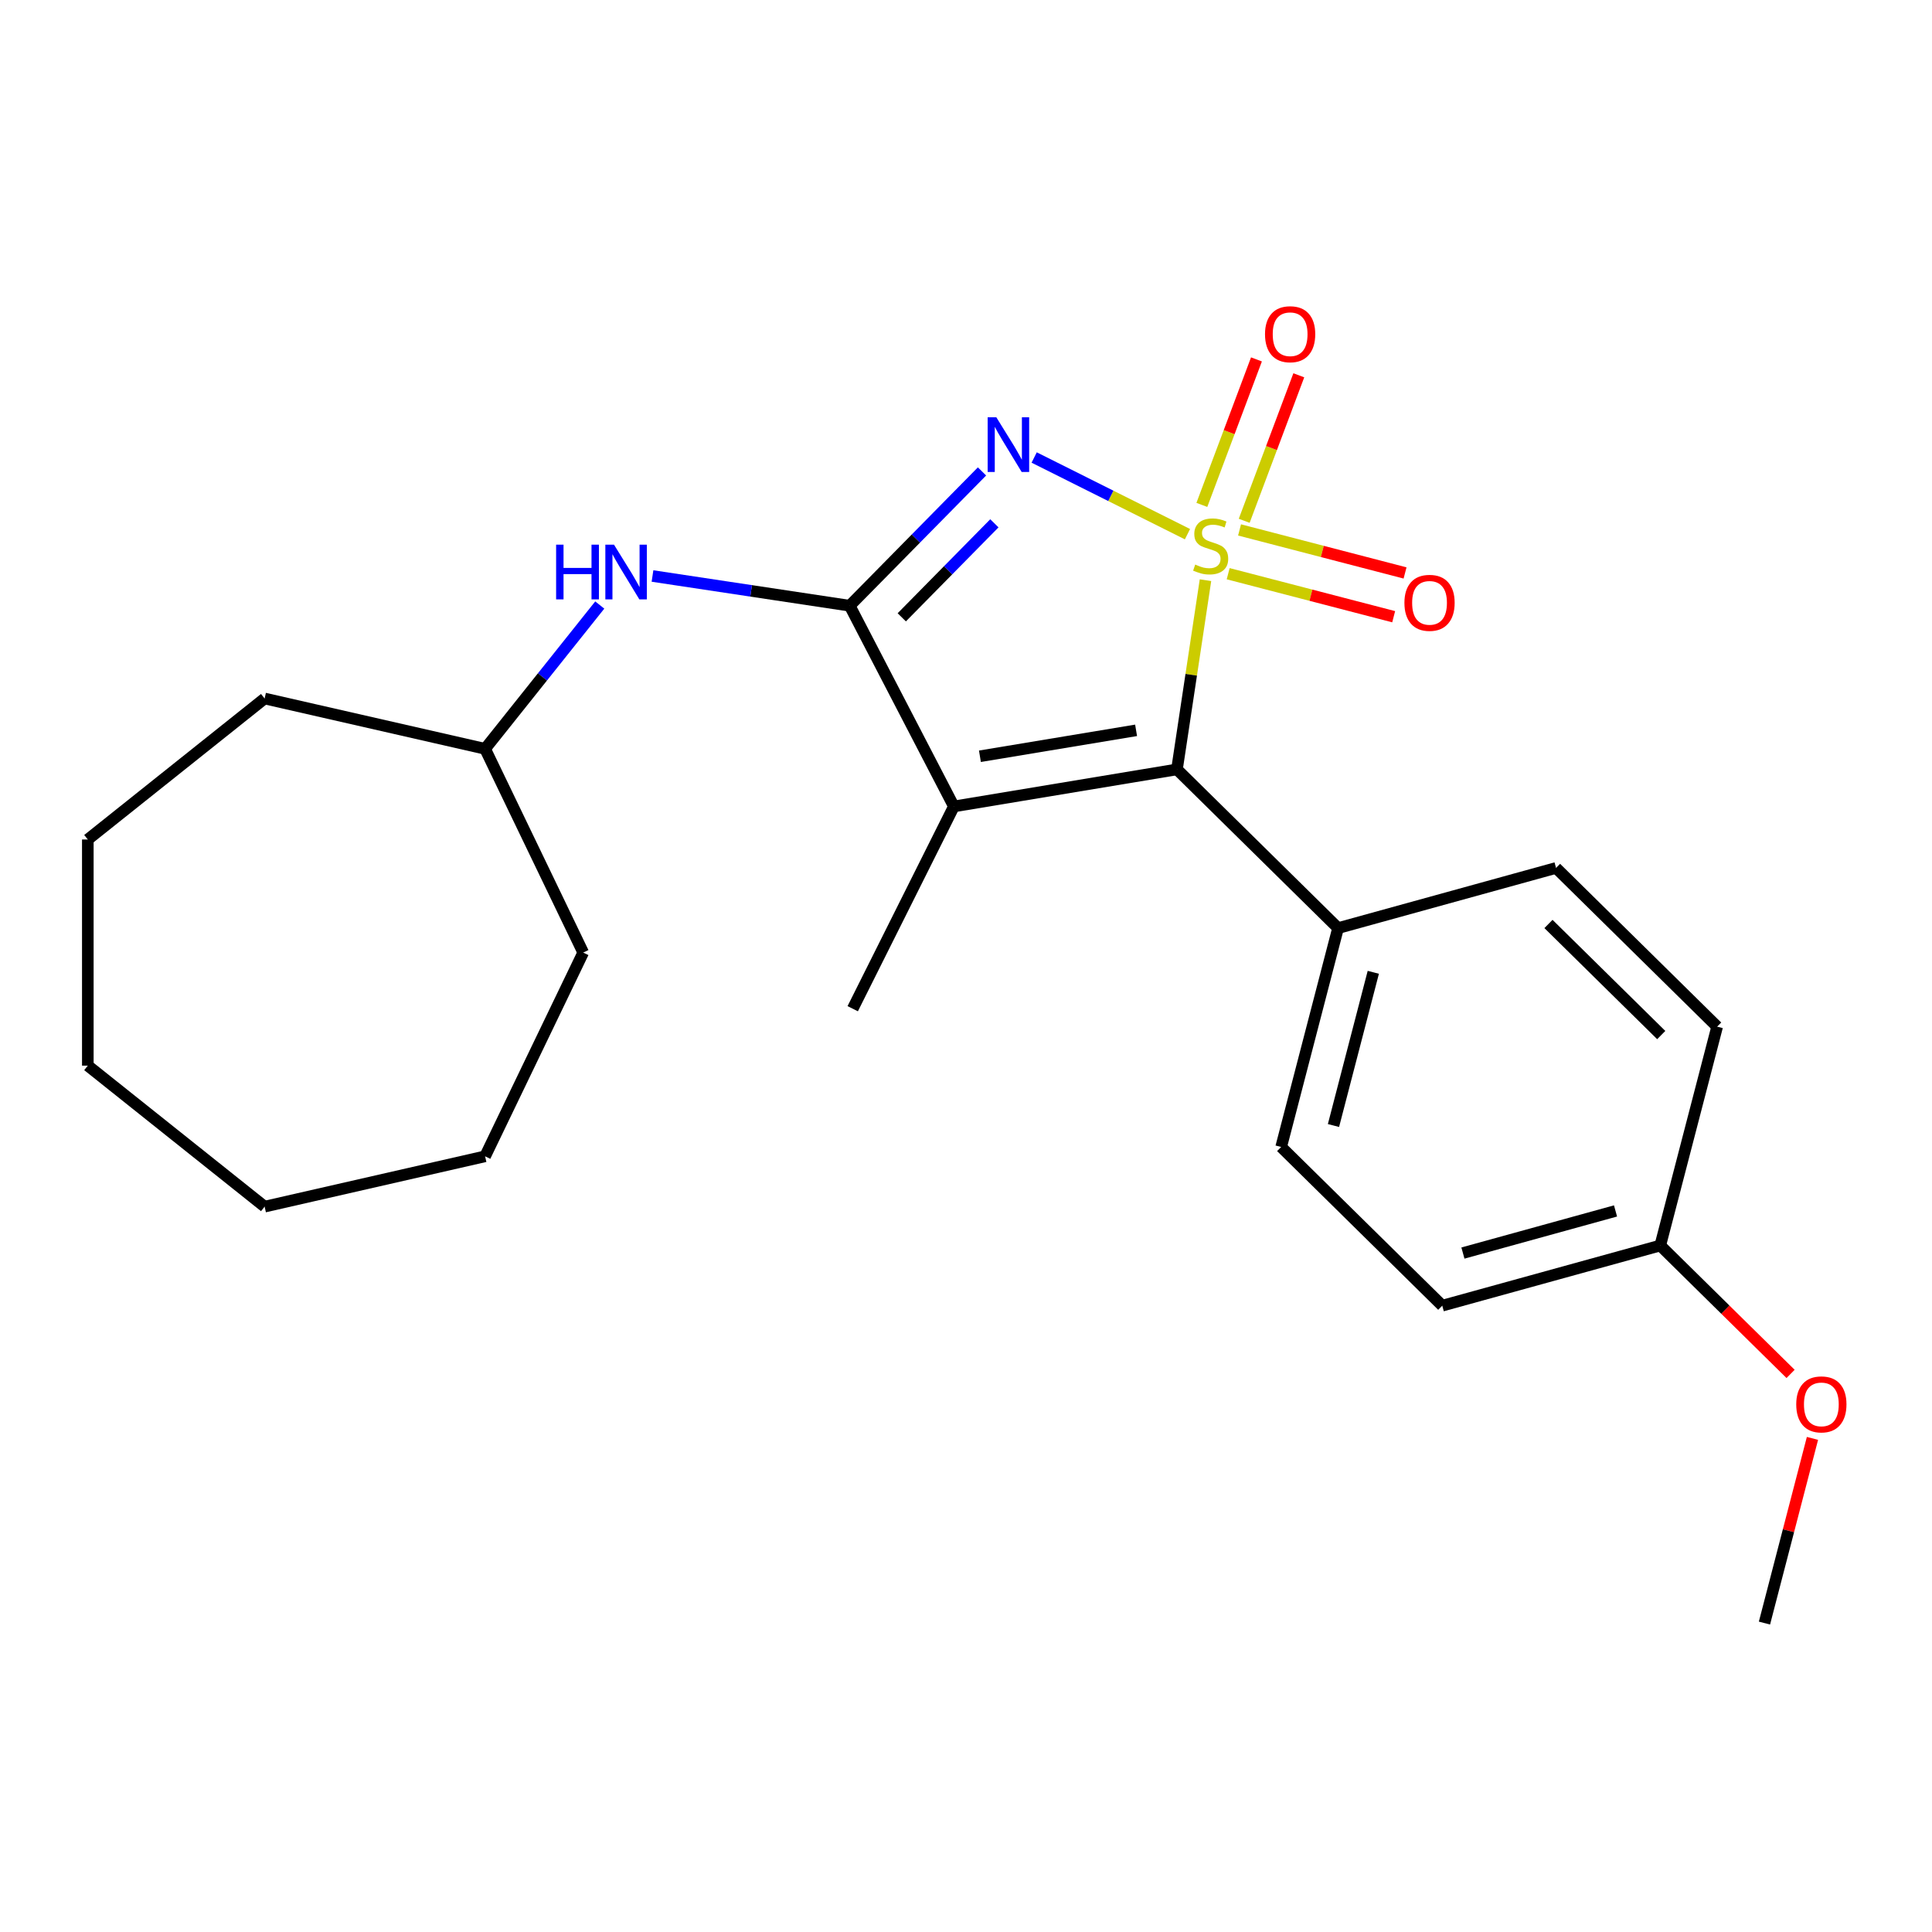 <?xml version='1.0' encoding='iso-8859-1'?>
<svg version='1.1' baseProfile='full'
              xmlns='http://www.w3.org/2000/svg'
                      xmlns:rdkit='http://www.rdkit.org/xml'
                      xmlns:xlink='http://www.w3.org/1999/xlink'
                  xml:space='preserve'
width='1000px' height='1000px' viewBox='0 0 1000 1000'>
<!-- END OF HEADER -->
<rect style='opacity:1.0;fill:#FFFFFF;stroke:none' width='1000' height='1000' x='0' y='0'> </rect>
<path class='bond-0' d='M 614.633,276.491 L 574.958,256.648' style='fill:none;fill-rule:evenodd;stroke:#CCCC00;stroke-width:6px;stroke-linecap:butt;stroke-linejoin:miter;stroke-opacity:1' />
<path class='bond-0' d='M 574.958,256.648 L 535.283,236.805' style='fill:none;fill-rule:evenodd;stroke:#0000FF;stroke-width:6px;stroke-linecap:butt;stroke-linejoin:miter;stroke-opacity:1' />
<path class='bond-2' d='M 623.955,300.302 L 616.575,349.27' style='fill:none;fill-rule:evenodd;stroke:#CCCC00;stroke-width:6px;stroke-linecap:butt;stroke-linejoin:miter;stroke-opacity:1' />
<path class='bond-2' d='M 616.575,349.27 L 609.194,398.239' style='fill:none;fill-rule:evenodd;stroke:#000000;stroke-width:6px;stroke-linecap:butt;stroke-linejoin:miter;stroke-opacity:1' />
<path class='bond-4' d='M 643.996,269.562 L 658.128,231.908' style='fill:none;fill-rule:evenodd;stroke:#CCCC00;stroke-width:6px;stroke-linecap:butt;stroke-linejoin:miter;stroke-opacity:1' />
<path class='bond-4' d='M 658.128,231.908 L 672.26,194.253' style='fill:none;fill-rule:evenodd;stroke:#FF0000;stroke-width:6px;stroke-linecap:butt;stroke-linejoin:miter;stroke-opacity:1' />
<path class='bond-4' d='M 622.078,261.337 L 636.21,223.682' style='fill:none;fill-rule:evenodd;stroke:#CCCC00;stroke-width:6px;stroke-linecap:butt;stroke-linejoin:miter;stroke-opacity:1' />
<path class='bond-4' d='M 636.21,223.682 L 650.342,186.027' style='fill:none;fill-rule:evenodd;stroke:#FF0000;stroke-width:6px;stroke-linecap:butt;stroke-linejoin:miter;stroke-opacity:1' />
<path class='bond-5' d='M 635.701,296.945 L 678.532,308.079' style='fill:none;fill-rule:evenodd;stroke:#CCCC00;stroke-width:6px;stroke-linecap:butt;stroke-linejoin:miter;stroke-opacity:1' />
<path class='bond-5' d='M 678.532,308.079 L 721.364,319.213' style='fill:none;fill-rule:evenodd;stroke:#FF0000;stroke-width:6px;stroke-linecap:butt;stroke-linejoin:miter;stroke-opacity:1' />
<path class='bond-5' d='M 641.59,274.288 L 684.422,285.422' style='fill:none;fill-rule:evenodd;stroke:#CCCC00;stroke-width:6px;stroke-linecap:butt;stroke-linejoin:miter;stroke-opacity:1' />
<path class='bond-5' d='M 684.422,285.422 L 727.253,296.556' style='fill:none;fill-rule:evenodd;stroke:#FF0000;stroke-width:6px;stroke-linecap:butt;stroke-linejoin:miter;stroke-opacity:1' />
<path class='bond-1' d='M 508.286,244.01 L 474.046,278.766' style='fill:none;fill-rule:evenodd;stroke:#0000FF;stroke-width:6px;stroke-linecap:butt;stroke-linejoin:miter;stroke-opacity:1' />
<path class='bond-1' d='M 474.046,278.766 L 439.806,313.521' style='fill:none;fill-rule:evenodd;stroke:#000000;stroke-width:6px;stroke-linecap:butt;stroke-linejoin:miter;stroke-opacity:1' />
<path class='bond-1' d='M 514.691,270.866 L 490.723,295.195' style='fill:none;fill-rule:evenodd;stroke:#0000FF;stroke-width:6px;stroke-linecap:butt;stroke-linejoin:miter;stroke-opacity:1' />
<path class='bond-1' d='M 490.723,295.195 L 466.755,319.524' style='fill:none;fill-rule:evenodd;stroke:#000000;stroke-width:6px;stroke-linecap:butt;stroke-linejoin:miter;stroke-opacity:1' />
<path class='bond-6' d='M 439.806,313.521 L 388.768,305.829' style='fill:none;fill-rule:evenodd;stroke:#000000;stroke-width:6px;stroke-linecap:butt;stroke-linejoin:miter;stroke-opacity:1' />
<path class='bond-6' d='M 388.768,305.829 L 337.73,298.136' style='fill:none;fill-rule:evenodd;stroke:#0000FF;stroke-width:6px;stroke-linecap:butt;stroke-linejoin:miter;stroke-opacity:1' />
<path class='bond-23' d='M 439.806,313.521 L 493.725,417.414' style='fill:none;fill-rule:evenodd;stroke:#000000;stroke-width:6px;stroke-linecap:butt;stroke-linejoin:miter;stroke-opacity:1' />
<path class='bond-3' d='M 609.194,398.239 L 493.725,417.414' style='fill:none;fill-rule:evenodd;stroke:#000000;stroke-width:6px;stroke-linecap:butt;stroke-linejoin:miter;stroke-opacity:1' />
<path class='bond-3' d='M 588.038,378.021 L 507.21,391.444' style='fill:none;fill-rule:evenodd;stroke:#000000;stroke-width:6px;stroke-linecap:butt;stroke-linejoin:miter;stroke-opacity:1' />
<path class='bond-7' d='M 609.194,398.239 L 692.578,480.384' style='fill:none;fill-rule:evenodd;stroke:#000000;stroke-width:6px;stroke-linecap:butt;stroke-linejoin:miter;stroke-opacity:1' />
<path class='bond-10' d='M 493.725,417.414 L 441.367,522.101' style='fill:none;fill-rule:evenodd;stroke:#000000;stroke-width:6px;stroke-linecap:butt;stroke-linejoin:miter;stroke-opacity:1' />
<path class='bond-12' d='M 310.438,313.162 L 280.761,350.376' style='fill:none;fill-rule:evenodd;stroke:#0000FF;stroke-width:6px;stroke-linecap:butt;stroke-linejoin:miter;stroke-opacity:1' />
<path class='bond-12' d='M 280.761,350.376 L 251.084,387.59' style='fill:none;fill-rule:evenodd;stroke:#000000;stroke-width:6px;stroke-linecap:butt;stroke-linejoin:miter;stroke-opacity:1' />
<path class='bond-8' d='M 692.578,480.384 L 663.129,593.67' style='fill:none;fill-rule:evenodd;stroke:#000000;stroke-width:6px;stroke-linecap:butt;stroke-linejoin:miter;stroke-opacity:1' />
<path class='bond-8' d='M 710.818,503.267 L 690.204,582.567' style='fill:none;fill-rule:evenodd;stroke:#000000;stroke-width:6px;stroke-linecap:butt;stroke-linejoin:miter;stroke-opacity:1' />
<path class='bond-9' d='M 692.578,480.384 L 805.41,449.245' style='fill:none;fill-rule:evenodd;stroke:#000000;stroke-width:6px;stroke-linecap:butt;stroke-linejoin:miter;stroke-opacity:1' />
<path class='bond-13' d='M 663.129,593.67 L 746.513,675.815' style='fill:none;fill-rule:evenodd;stroke:#000000;stroke-width:6px;stroke-linecap:butt;stroke-linejoin:miter;stroke-opacity:1' />
<path class='bond-14' d='M 805.41,449.245 L 888.794,531.39' style='fill:none;fill-rule:evenodd;stroke:#000000;stroke-width:6px;stroke-linecap:butt;stroke-linejoin:miter;stroke-opacity:1' />
<path class='bond-14' d='M 801.488,478.243 L 859.857,535.745' style='fill:none;fill-rule:evenodd;stroke:#000000;stroke-width:6px;stroke-linecap:butt;stroke-linejoin:miter;stroke-opacity:1' />
<path class='bond-11' d='M 859.345,644.676 L 888.794,531.39' style='fill:none;fill-rule:evenodd;stroke:#000000;stroke-width:6px;stroke-linecap:butt;stroke-linejoin:miter;stroke-opacity:1' />
<path class='bond-15' d='M 859.345,644.676 L 893.074,677.904' style='fill:none;fill-rule:evenodd;stroke:#000000;stroke-width:6px;stroke-linecap:butt;stroke-linejoin:miter;stroke-opacity:1' />
<path class='bond-15' d='M 893.074,677.904 L 926.803,711.132' style='fill:none;fill-rule:evenodd;stroke:#FF0000;stroke-width:6px;stroke-linecap:butt;stroke-linejoin:miter;stroke-opacity:1' />
<path class='bond-24' d='M 859.345,644.676 L 746.513,675.815' style='fill:none;fill-rule:evenodd;stroke:#000000;stroke-width:6px;stroke-linecap:butt;stroke-linejoin:miter;stroke-opacity:1' />
<path class='bond-24' d='M 836.193,626.78 L 757.21,648.578' style='fill:none;fill-rule:evenodd;stroke:#000000;stroke-width:6px;stroke-linecap:butt;stroke-linejoin:miter;stroke-opacity:1' />
<path class='bond-17' d='M 251.084,387.59 L 301.87,493.048' style='fill:none;fill-rule:evenodd;stroke:#000000;stroke-width:6px;stroke-linecap:butt;stroke-linejoin:miter;stroke-opacity:1' />
<path class='bond-18' d='M 251.084,387.59 L 136.968,361.544' style='fill:none;fill-rule:evenodd;stroke:#000000;stroke-width:6px;stroke-linecap:butt;stroke-linejoin:miter;stroke-opacity:1' />
<path class='bond-16' d='M 938.132,744.508 L 925.706,792.307' style='fill:none;fill-rule:evenodd;stroke:#FF0000;stroke-width:6px;stroke-linecap:butt;stroke-linejoin:miter;stroke-opacity:1' />
<path class='bond-16' d='M 925.706,792.307 L 913.281,840.107' style='fill:none;fill-rule:evenodd;stroke:#000000;stroke-width:6px;stroke-linecap:butt;stroke-linejoin:miter;stroke-opacity:1' />
<path class='bond-19' d='M 301.87,493.048 L 251.084,598.507' style='fill:none;fill-rule:evenodd;stroke:#000000;stroke-width:6px;stroke-linecap:butt;stroke-linejoin:miter;stroke-opacity:1' />
<path class='bond-20' d='M 136.968,361.544 L 45.455,434.523' style='fill:none;fill-rule:evenodd;stroke:#000000;stroke-width:6px;stroke-linecap:butt;stroke-linejoin:miter;stroke-opacity:1' />
<path class='bond-21' d='M 251.084,598.507 L 136.968,624.553' style='fill:none;fill-rule:evenodd;stroke:#000000;stroke-width:6px;stroke-linecap:butt;stroke-linejoin:miter;stroke-opacity:1' />
<path class='bond-22' d='M 45.455,434.523 L 45.455,551.574' style='fill:none;fill-rule:evenodd;stroke:#000000;stroke-width:6px;stroke-linecap:butt;stroke-linejoin:miter;stroke-opacity:1' />
<path class='bond-25' d='M 136.968,624.553 L 45.455,551.574' style='fill:none;fill-rule:evenodd;stroke:#000000;stroke-width:6px;stroke-linecap:butt;stroke-linejoin:miter;stroke-opacity:1' />
<path  class='atom-0' d='M 618.639 292.216
Q 618.959 292.336, 620.279 292.896
Q 621.599 293.456, 623.039 293.816
Q 624.519 294.136, 625.959 294.136
Q 628.639 294.136, 630.199 292.856
Q 631.759 291.536, 631.759 289.256
Q 631.759 287.696, 630.959 286.736
Q 630.199 285.776, 628.999 285.256
Q 627.799 284.736, 625.799 284.136
Q 623.279 283.376, 621.759 282.656
Q 620.279 281.936, 619.199 280.416
Q 618.159 278.896, 618.159 276.336
Q 618.159 272.776, 620.559 270.576
Q 622.999 268.376, 627.799 268.376
Q 631.079 268.376, 634.799 269.936
L 633.879 273.016
Q 630.479 271.616, 627.919 271.616
Q 625.159 271.616, 623.639 272.776
Q 622.119 273.896, 622.159 275.856
Q 622.159 277.376, 622.919 278.296
Q 623.719 279.216, 624.839 279.736
Q 625.999 280.256, 627.919 280.856
Q 630.479 281.656, 631.999 282.456
Q 633.519 283.256, 634.599 284.896
Q 635.719 286.496, 635.719 289.256
Q 635.719 293.176, 633.079 295.296
Q 630.479 297.376, 626.119 297.376
Q 623.599 297.376, 621.679 296.816
Q 619.799 296.296, 617.559 295.376
L 618.639 292.216
' fill='#CCCC00'/>
<path  class='atom-1' d='M 515.692 215.978
L 524.972 230.978
Q 525.892 232.458, 527.372 235.138
Q 528.852 237.818, 528.932 237.978
L 528.932 215.978
L 532.692 215.978
L 532.692 244.298
L 528.812 244.298
L 518.852 227.898
Q 517.692 225.978, 516.452 223.778
Q 515.252 221.578, 514.892 220.898
L 514.892 244.298
L 511.212 244.298
L 511.212 215.978
L 515.692 215.978
' fill='#0000FF'/>
<path  class='atom-5' d='M 654.768 172.989
Q 654.768 166.189, 658.128 162.389
Q 661.488 158.589, 667.768 158.589
Q 674.048 158.589, 677.408 162.389
Q 680.768 166.189, 680.768 172.989
Q 680.768 179.869, 677.368 183.789
Q 673.968 187.669, 667.768 187.669
Q 661.528 187.669, 658.128 183.789
Q 654.768 179.909, 654.768 172.989
M 667.768 184.469
Q 672.088 184.469, 674.408 181.589
Q 676.768 178.669, 676.768 172.989
Q 676.768 167.429, 674.408 164.629
Q 672.088 161.789, 667.768 161.789
Q 663.448 161.789, 661.088 164.589
Q 658.768 167.389, 658.768 172.989
Q 658.768 178.709, 661.088 181.589
Q 663.448 184.469, 667.768 184.469
' fill='#FF0000'/>
<path  class='atom-6' d='M 726.925 312.024
Q 726.925 305.224, 730.285 301.424
Q 733.645 297.624, 739.925 297.624
Q 746.205 297.624, 749.565 301.424
Q 752.925 305.224, 752.925 312.024
Q 752.925 318.904, 749.525 322.824
Q 746.125 326.704, 739.925 326.704
Q 733.685 326.704, 730.285 322.824
Q 726.925 318.944, 726.925 312.024
M 739.925 323.504
Q 744.245 323.504, 746.565 320.624
Q 748.925 317.704, 748.925 312.024
Q 748.925 306.464, 746.565 303.664
Q 744.245 300.824, 739.925 300.824
Q 735.605 300.824, 733.245 303.624
Q 730.925 306.424, 730.925 312.024
Q 730.925 317.744, 733.245 320.624
Q 735.605 323.504, 739.925 323.504
' fill='#FF0000'/>
<path  class='atom-7' d='M 287.843 281.916
L 291.683 281.916
L 291.683 293.956
L 306.163 293.956
L 306.163 281.916
L 310.003 281.916
L 310.003 310.236
L 306.163 310.236
L 306.163 297.156
L 291.683 297.156
L 291.683 310.236
L 287.843 310.236
L 287.843 281.916
' fill='#0000FF'/>
<path  class='atom-7' d='M 317.803 281.916
L 327.083 296.916
Q 328.003 298.396, 329.483 301.076
Q 330.963 303.756, 331.043 303.916
L 331.043 281.916
L 334.803 281.916
L 334.803 310.236
L 330.923 310.236
L 320.963 293.836
Q 319.803 291.916, 318.563 289.716
Q 317.363 287.516, 317.003 286.836
L 317.003 310.236
L 313.323 310.236
L 313.323 281.916
L 317.803 281.916
' fill='#0000FF'/>
<path  class='atom-16' d='M 929.729 726.901
Q 929.729 720.101, 933.089 716.301
Q 936.449 712.501, 942.729 712.501
Q 949.009 712.501, 952.369 716.301
Q 955.729 720.101, 955.729 726.901
Q 955.729 733.781, 952.329 737.701
Q 948.929 741.581, 942.729 741.581
Q 936.489 741.581, 933.089 737.701
Q 929.729 733.821, 929.729 726.901
M 942.729 738.381
Q 947.049 738.381, 949.369 735.501
Q 951.729 732.581, 951.729 726.901
Q 951.729 721.341, 949.369 718.541
Q 947.049 715.701, 942.729 715.701
Q 938.409 715.701, 936.049 718.501
Q 933.729 721.301, 933.729 726.901
Q 933.729 732.621, 936.049 735.501
Q 938.409 738.381, 942.729 738.381
' fill='#FF0000'/>
</svg>
